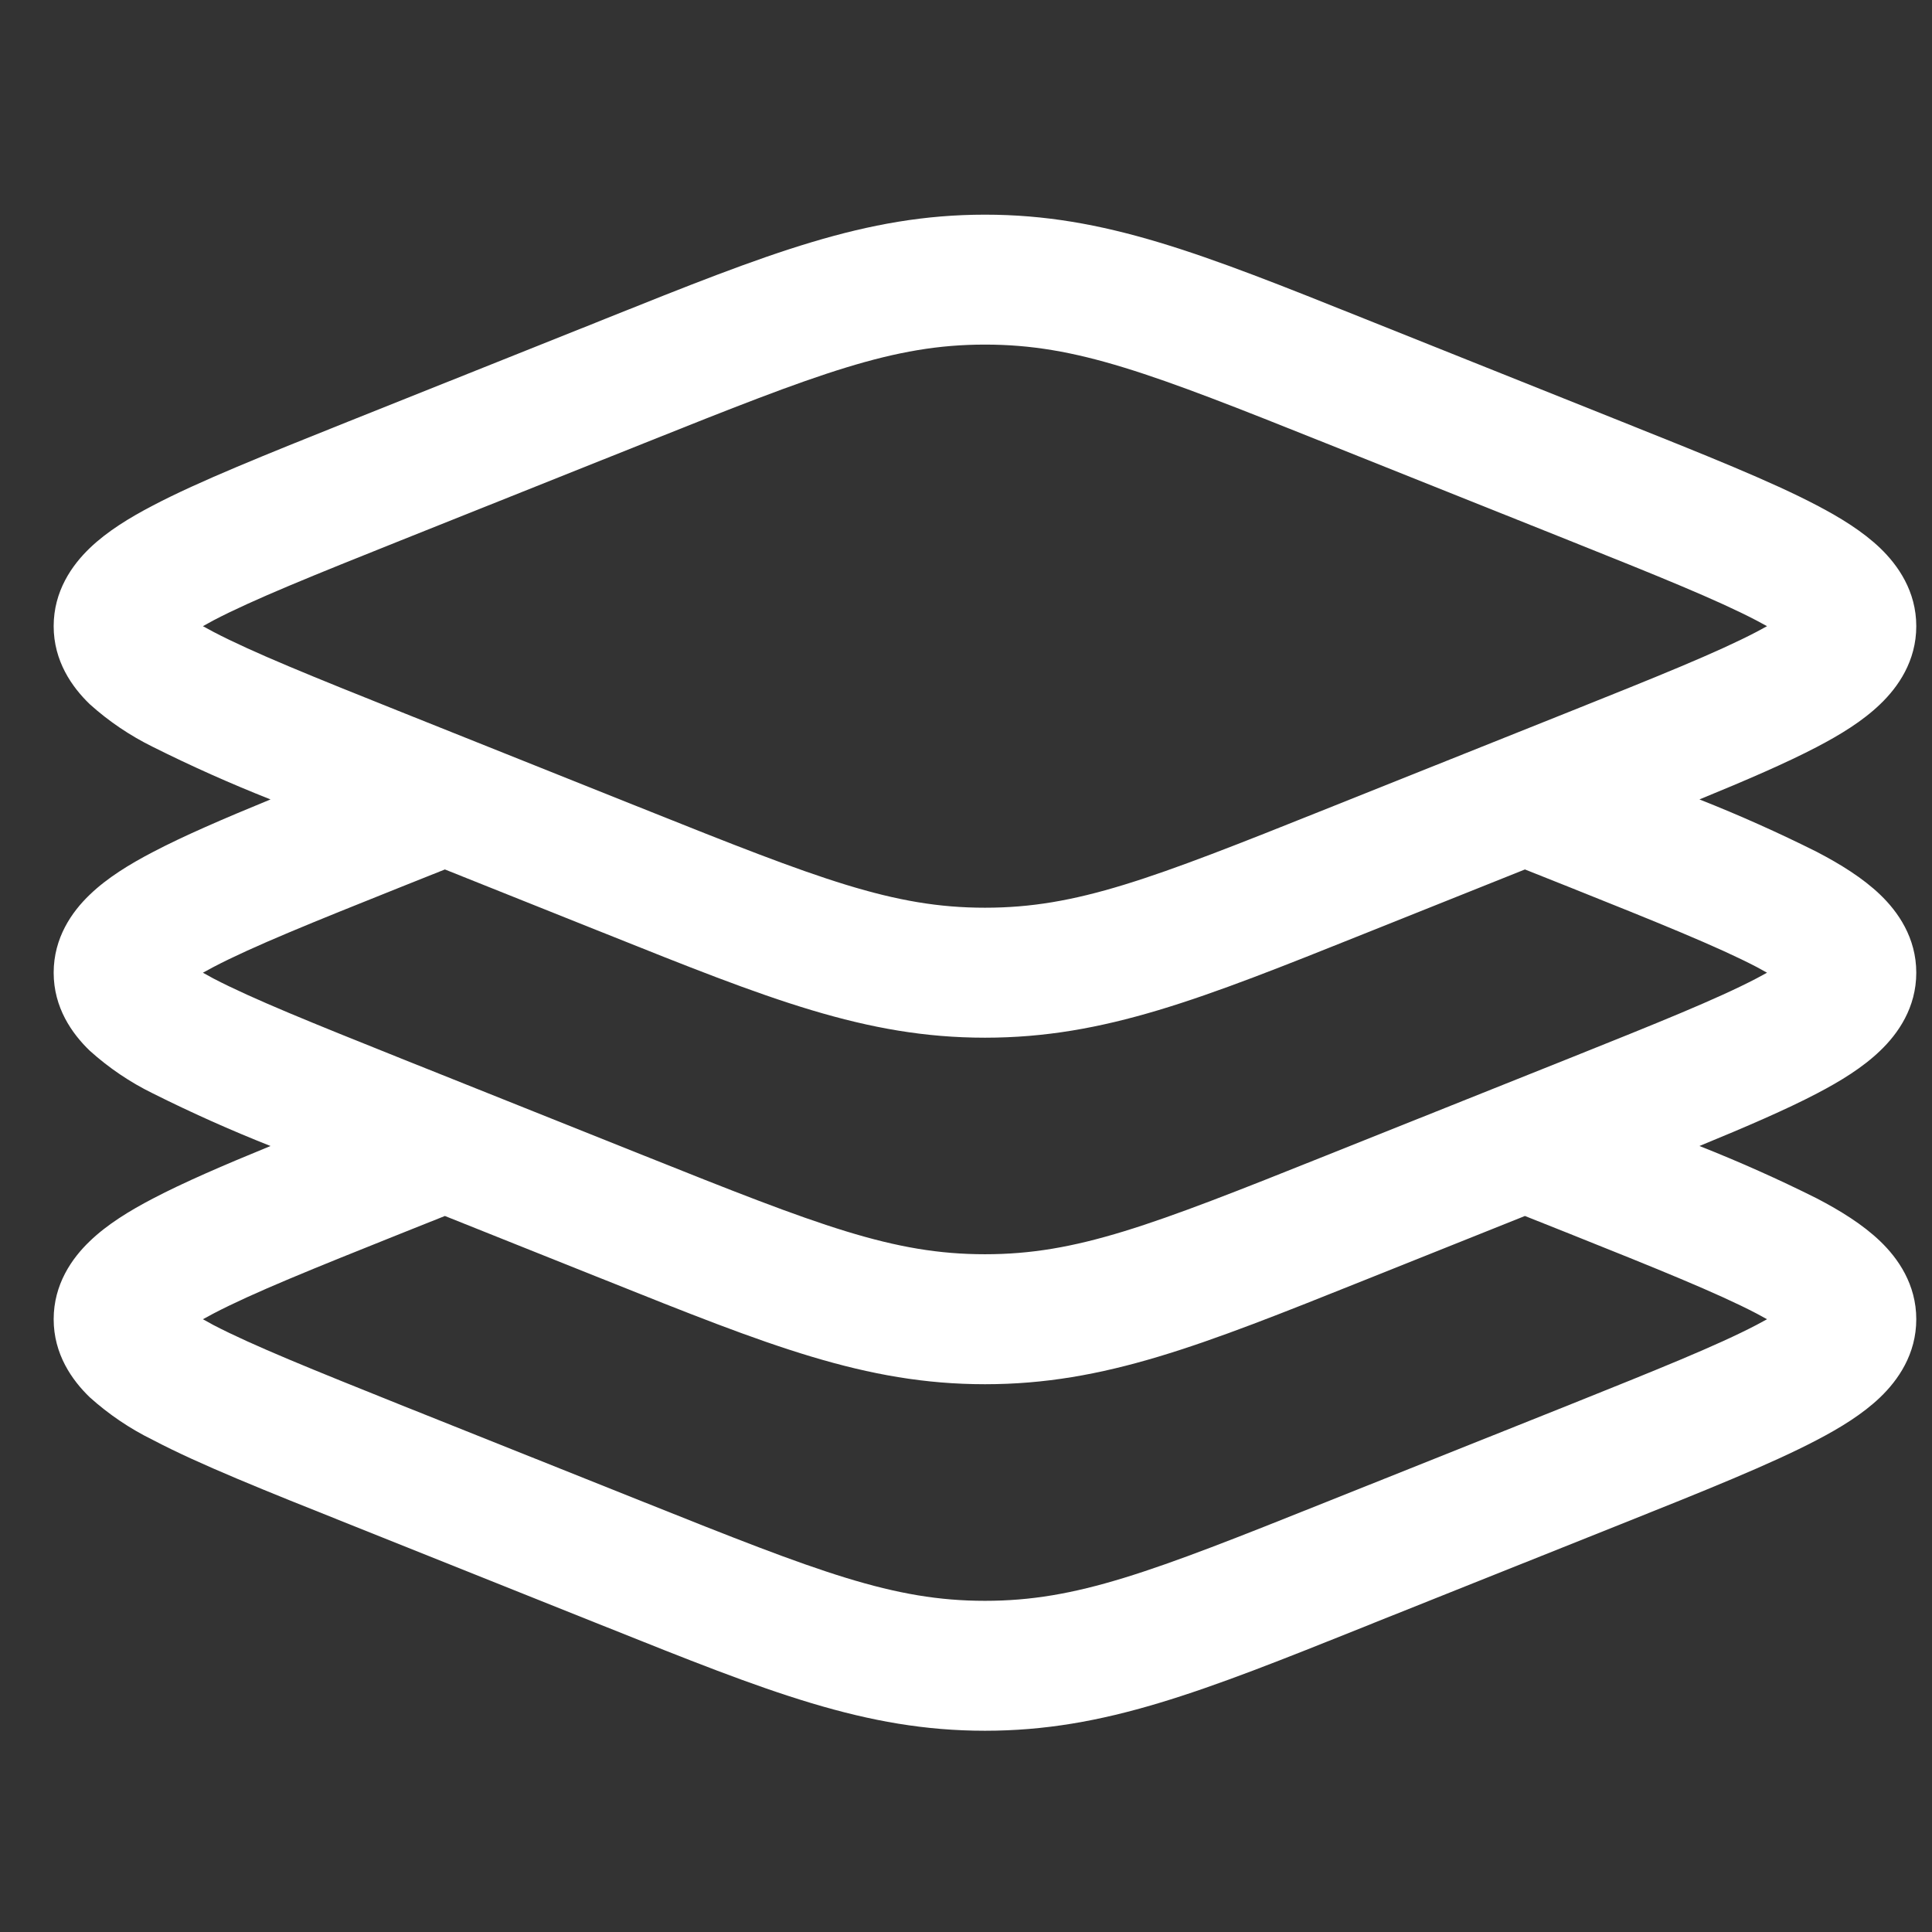 <svg width="36" height="36" viewBox="0 0 36 36" fill="none" xmlns="http://www.w3.org/2000/svg">
<rect x="0" y="0" width="36" height="36" fill="#333333" stroke="none"/>
<path fill-rule="evenodd" clip-rule="evenodd" d="M18.354 6.421C16.642 6.421 15.27 6.951 12.003 8.258L7.468 10.07C5.838 10.722 4.708 11.177 3.975 11.561L3.781 11.668L3.975 11.773C4.708 12.157 5.838 12.612 7.468 13.264L12.003 15.077C15.272 16.385 16.642 16.914 18.354 16.914C20.065 16.914 21.437 16.385 24.704 15.077L29.239 13.264C30.869 12.612 31.999 12.157 32.732 11.773L32.926 11.668L32.732 11.563C31.999 11.179 30.869 10.723 29.239 10.071L24.704 8.258C21.437 6.951 20.065 6.421 18.354 6.421ZM11.29 5.936C14.319 4.723 16.128 4 18.354 4C20.58 4 22.388 4.723 25.418 5.936L25.603 6.01L30.21 7.853C31.752 8.47 33 8.967 33.857 9.418C34.29 9.644 34.709 9.902 35.034 10.213C35.367 10.533 35.707 11.017 35.707 11.668C35.707 12.318 35.368 12.803 35.034 13.122C34.711 13.434 34.291 13.691 33.856 13.918C33.289 14.215 32.548 14.535 31.667 14.896C32.411 15.19 33.142 15.517 33.857 15.875C34.29 16.101 34.709 16.359 35.034 16.671C35.367 16.99 35.707 17.474 35.707 18.125C35.707 18.776 35.368 19.26 35.034 19.579C34.711 19.891 34.291 20.148 33.856 20.375C33.289 20.672 32.548 20.992 31.667 21.354C32.411 21.648 33.142 21.974 33.857 22.332C34.29 22.558 34.709 22.816 35.034 23.128C35.367 23.447 35.707 23.932 35.707 24.582C35.707 25.233 35.368 25.717 35.034 26.037C34.711 26.347 34.291 26.605 33.856 26.832C33 27.281 31.752 27.782 30.21 28.398L25.603 30.239L25.418 30.314C22.388 31.527 20.58 32.25 18.354 32.25C16.128 32.25 14.319 31.527 11.29 30.314L11.104 30.24L6.497 28.397C4.955 27.782 3.707 27.283 2.85 26.832C2.423 26.623 2.027 26.355 1.673 26.037C1.341 25.717 1 25.233 1 24.582C1 23.932 1.339 23.447 1.673 23.128C1.996 22.816 2.416 22.559 2.852 22.332C3.418 22.035 4.159 21.715 5.041 21.354C4.296 21.06 3.566 20.733 2.85 20.375C2.423 20.166 2.027 19.898 1.673 19.579C1.341 19.26 1 18.776 1 18.125C1 17.474 1.339 16.99 1.673 16.671C1.996 16.359 2.416 16.102 2.852 15.875C3.418 15.578 4.159 15.258 5.041 14.896C4.296 14.602 3.566 14.276 2.85 13.918C2.423 13.708 2.027 13.441 1.673 13.122C1.341 12.803 1 12.318 1 11.668C1 11.017 1.339 10.533 1.673 10.213C1.996 9.902 2.416 9.645 2.852 9.418C3.707 8.969 4.955 8.47 6.497 7.852L11.104 6.011L11.29 5.936ZM8.29 16.201L7.468 16.529C5.838 17.181 4.708 17.636 3.975 18.02L3.781 18.125L3.975 18.232C4.708 18.614 5.838 19.068 7.468 19.721L12.003 21.534C15.272 22.842 16.642 23.371 18.354 23.371C20.065 23.371 21.437 22.842 24.704 21.534L29.239 19.721C30.869 19.068 31.999 18.614 32.732 18.23L32.926 18.125L32.732 18.018C31.999 17.636 30.869 17.181 29.239 16.529L28.415 16.201L25.603 17.326L25.418 17.4C22.388 18.613 20.58 19.336 18.354 19.336C16.128 19.336 14.319 18.613 11.29 17.4L11.104 17.326L8.29 16.201ZM8.29 22.658L7.468 22.986C5.838 23.638 4.708 24.093 3.975 24.477L3.781 24.582L3.975 24.689C4.708 25.071 5.838 25.525 7.468 26.179L12.003 27.991C15.272 29.299 16.642 29.829 18.354 29.829C20.065 29.829 21.437 29.299 24.704 27.991L29.239 26.179C30.869 25.525 31.999 25.071 32.732 24.687L32.926 24.582L32.732 24.476C31.999 24.093 30.869 23.638 29.239 22.986L28.415 22.658L25.603 23.783L25.418 23.857C22.388 25.07 20.58 25.793 18.354 25.793C16.128 25.793 14.319 25.07 11.29 23.857L11.104 23.783L8.29 22.658Z" fill="white"/>
</svg>
